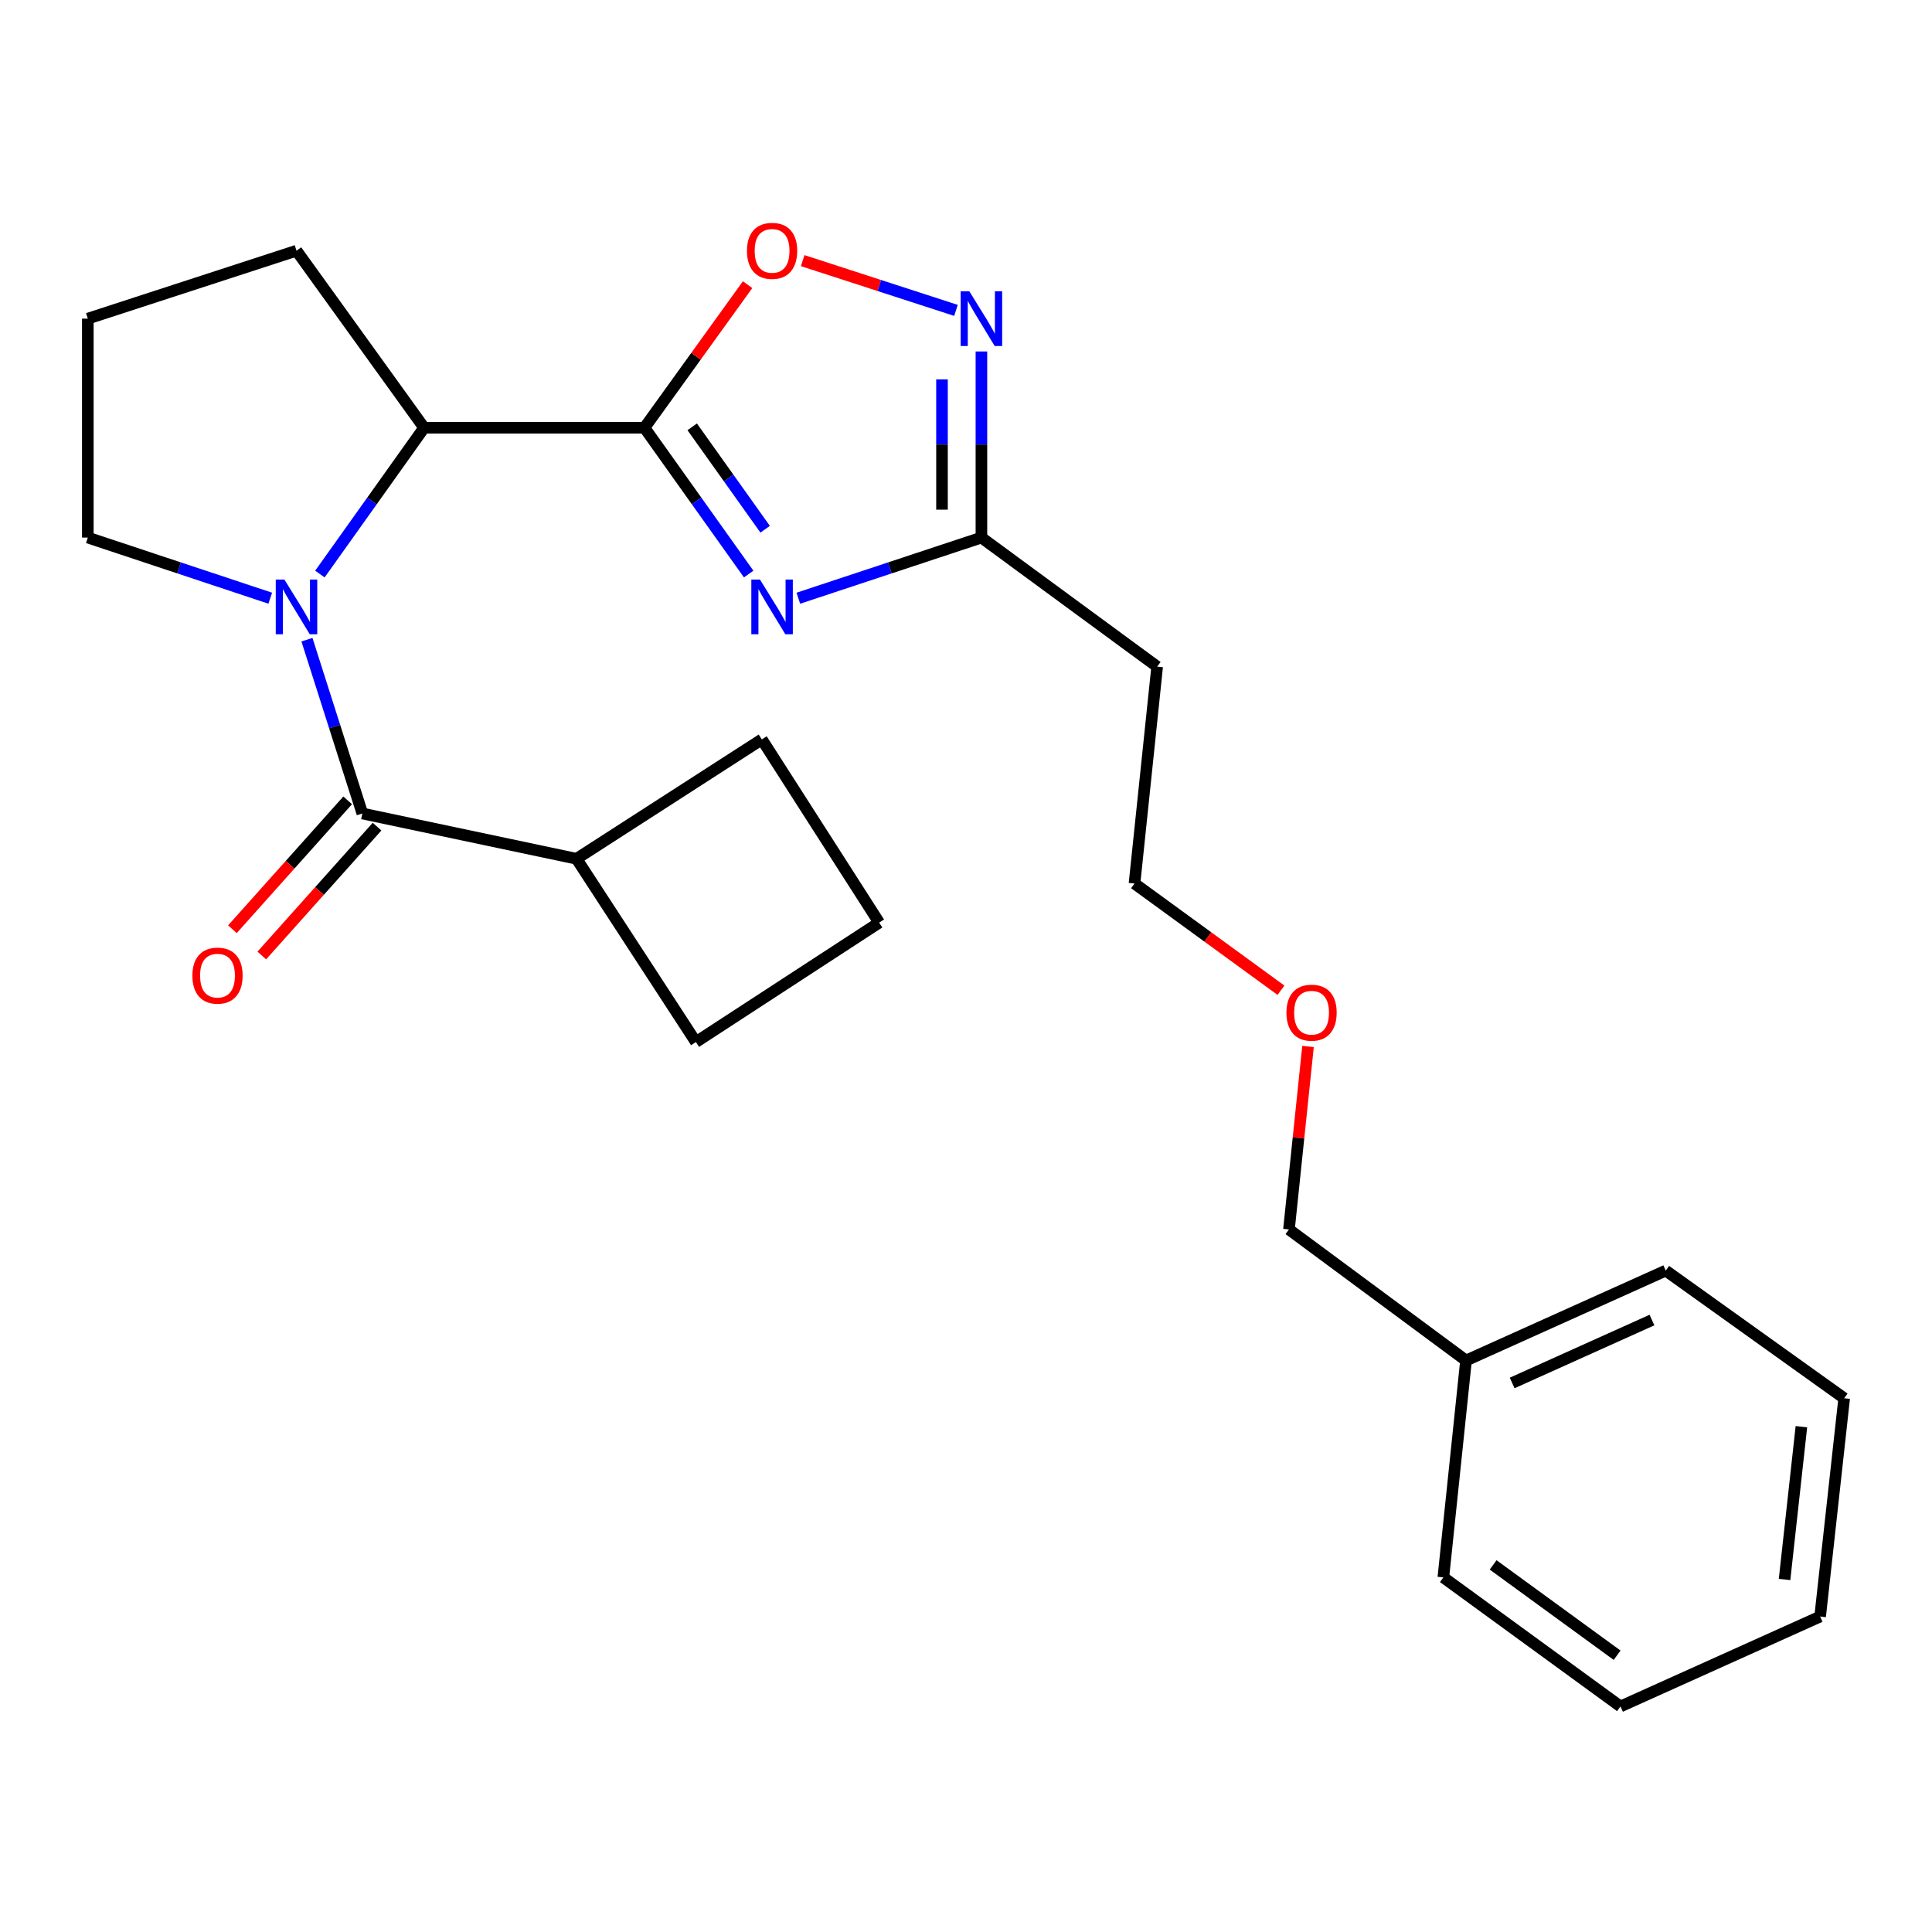 <?xml version='1.0' encoding='iso-8859-1'?>
<svg version='1.1' baseProfile='full'
              xmlns='http://www.w3.org/2000/svg'
                      xmlns:rdkit='http://www.rdkit.org/xml'
                      xmlns:xlink='http://www.w3.org/1999/xlink'
                  xml:space='preserve'
width='1000px' height='1000px' viewBox='0 0 1000 1000'>
<!-- END OF HEADER -->
<rect style='opacity:1.0;fill:#FFFFFF;stroke:none' width='1000' height='1000' x='0' y='0'> </rect>
<path class='bond-1' d='M 333.575,221.404 L 360.544,259.268' style='fill:none;fill-rule:evenodd;stroke:#000000;stroke-width:6px;stroke-linecap:butt;stroke-linejoin:miter;stroke-opacity:1' />
<path class='bond-1' d='M 360.544,259.268 L 387.513,297.131' style='fill:none;fill-rule:evenodd;stroke:#0000FF;stroke-width:6px;stroke-linecap:butt;stroke-linejoin:miter;stroke-opacity:1' />
<path class='bond-1' d='M 358.285,220.926 L 377.163,247.431' style='fill:none;fill-rule:evenodd;stroke:#000000;stroke-width:6px;stroke-linecap:butt;stroke-linejoin:miter;stroke-opacity:1' />
<path class='bond-1' d='M 377.163,247.431 L 396.041,273.935' style='fill:none;fill-rule:evenodd;stroke:#0000FF;stroke-width:6px;stroke-linecap:butt;stroke-linejoin:miter;stroke-opacity:1' />
<path class='bond-3' d='M 333.575,221.404 L 219.519,221.404' style='fill:none;fill-rule:evenodd;stroke:#000000;stroke-width:6px;stroke-linecap:butt;stroke-linejoin:miter;stroke-opacity:1' />
<path class='bond-4' d='M 333.575,221.404 L 360.264,184.373' style='fill:none;fill-rule:evenodd;stroke:#000000;stroke-width:6px;stroke-linecap:butt;stroke-linejoin:miter;stroke-opacity:1' />
<path class='bond-4' d='M 360.264,184.373 L 386.953,147.342' style='fill:none;fill-rule:evenodd;stroke:#FF0000;stroke-width:6px;stroke-linecap:butt;stroke-linejoin:miter;stroke-opacity:1' />
<path class='bond-0' d='M 165.582,297.131 L 192.55,259.268' style='fill:none;fill-rule:evenodd;stroke:#0000FF;stroke-width:6px;stroke-linecap:butt;stroke-linejoin:miter;stroke-opacity:1' />
<path class='bond-0' d='M 192.55,259.268 L 219.519,221.404' style='fill:none;fill-rule:evenodd;stroke:#000000;stroke-width:6px;stroke-linecap:butt;stroke-linejoin:miter;stroke-opacity:1' />
<path class='bond-2' d='M 158.877,331.103 L 173.215,376.084' style='fill:none;fill-rule:evenodd;stroke:#0000FF;stroke-width:6px;stroke-linecap:butt;stroke-linejoin:miter;stroke-opacity:1' />
<path class='bond-2' d='M 173.215,376.084 L 187.554,421.064' style='fill:none;fill-rule:evenodd;stroke:#000000;stroke-width:6px;stroke-linecap:butt;stroke-linejoin:miter;stroke-opacity:1' />
<path class='bond-10' d='M 139.883,309.624 L 92.669,293.937' style='fill:none;fill-rule:evenodd;stroke:#0000FF;stroke-width:6px;stroke-linecap:butt;stroke-linejoin:miter;stroke-opacity:1' />
<path class='bond-10' d='M 92.669,293.937 L 45.455,278.25' style='fill:none;fill-rule:evenodd;stroke:#000000;stroke-width:6px;stroke-linecap:butt;stroke-linejoin:miter;stroke-opacity:1' />
<path class='bond-6' d='M 413.219,309.635 L 460.6,293.943' style='fill:none;fill-rule:evenodd;stroke:#0000FF;stroke-width:6px;stroke-linecap:butt;stroke-linejoin:miter;stroke-opacity:1' />
<path class='bond-6' d='M 460.6,293.943 L 507.98,278.25' style='fill:none;fill-rule:evenodd;stroke:#000000;stroke-width:6px;stroke-linecap:butt;stroke-linejoin:miter;stroke-opacity:1' />
<path class='bond-7' d='M 179.949,414.263 L 150.124,447.615' style='fill:none;fill-rule:evenodd;stroke:#000000;stroke-width:6px;stroke-linecap:butt;stroke-linejoin:miter;stroke-opacity:1' />
<path class='bond-7' d='M 150.124,447.615 L 120.298,480.967' style='fill:none;fill-rule:evenodd;stroke:#FF0000;stroke-width:6px;stroke-linecap:butt;stroke-linejoin:miter;stroke-opacity:1' />
<path class='bond-7' d='M 195.158,427.864 L 165.333,461.216' style='fill:none;fill-rule:evenodd;stroke:#000000;stroke-width:6px;stroke-linecap:butt;stroke-linejoin:miter;stroke-opacity:1' />
<path class='bond-7' d='M 165.333,461.216 L 135.507,494.568' style='fill:none;fill-rule:evenodd;stroke:#FF0000;stroke-width:6px;stroke-linecap:butt;stroke-linejoin:miter;stroke-opacity:1' />
<path class='bond-9' d='M 187.554,421.064 L 298.413,444.505' style='fill:none;fill-rule:evenodd;stroke:#000000;stroke-width:6px;stroke-linecap:butt;stroke-linejoin:miter;stroke-opacity:1' />
<path class='bond-11' d='M 219.519,221.404 L 153.469,129.758' style='fill:none;fill-rule:evenodd;stroke:#000000;stroke-width:6px;stroke-linecap:butt;stroke-linejoin:miter;stroke-opacity:1' />
<path class='bond-5' d='M 415.474,134.902 L 455.141,147.779' style='fill:none;fill-rule:evenodd;stroke:#FF0000;stroke-width:6px;stroke-linecap:butt;stroke-linejoin:miter;stroke-opacity:1' />
<path class='bond-5' d='M 455.141,147.779 L 494.809,160.656' style='fill:none;fill-rule:evenodd;stroke:#0000FF;stroke-width:6px;stroke-linecap:butt;stroke-linejoin:miter;stroke-opacity:1' />
<path class='bond-25' d='M 507.98,181.924 L 507.98,230.087' style='fill:none;fill-rule:evenodd;stroke:#0000FF;stroke-width:6px;stroke-linecap:butt;stroke-linejoin:miter;stroke-opacity:1' />
<path class='bond-25' d='M 507.98,230.087 L 507.98,278.25' style='fill:none;fill-rule:evenodd;stroke:#000000;stroke-width:6px;stroke-linecap:butt;stroke-linejoin:miter;stroke-opacity:1' />
<path class='bond-25' d='M 487.577,196.373 L 487.577,230.087' style='fill:none;fill-rule:evenodd;stroke:#0000FF;stroke-width:6px;stroke-linecap:butt;stroke-linejoin:miter;stroke-opacity:1' />
<path class='bond-25' d='M 487.577,230.087 L 487.577,263.801' style='fill:none;fill-rule:evenodd;stroke:#000000;stroke-width:6px;stroke-linecap:butt;stroke-linejoin:miter;stroke-opacity:1' />
<path class='bond-8' d='M 507.98,278.25 L 598.946,345.049' style='fill:none;fill-rule:evenodd;stroke:#000000;stroke-width:6px;stroke-linecap:butt;stroke-linejoin:miter;stroke-opacity:1' />
<path class='bond-15' d='M 598.946,345.049 L 587.214,457.314' style='fill:none;fill-rule:evenodd;stroke:#000000;stroke-width:6px;stroke-linecap:butt;stroke-linejoin:miter;stroke-opacity:1' />
<path class='bond-17' d='M 298.413,444.505 L 394.321,382.716' style='fill:none;fill-rule:evenodd;stroke:#000000;stroke-width:6px;stroke-linecap:butt;stroke-linejoin:miter;stroke-opacity:1' />
<path class='bond-18' d='M 298.413,444.505 L 360.202,539.359' style='fill:none;fill-rule:evenodd;stroke:#000000;stroke-width:6px;stroke-linecap:butt;stroke-linejoin:miter;stroke-opacity:1' />
<path class='bond-26' d='M 45.455,278.25 L 45.455,164.931' style='fill:none;fill-rule:evenodd;stroke:#000000;stroke-width:6px;stroke-linecap:butt;stroke-linejoin:miter;stroke-opacity:1' />
<path class='bond-13' d='M 153.469,129.758 L 45.455,164.931' style='fill:none;fill-rule:evenodd;stroke:#000000;stroke-width:6px;stroke-linecap:butt;stroke-linejoin:miter;stroke-opacity:1' />
<path class='bond-12' d='M 758.808,704.197 L 667.162,636.355' style='fill:none;fill-rule:evenodd;stroke:#000000;stroke-width:6px;stroke-linecap:butt;stroke-linejoin:miter;stroke-opacity:1' />
<path class='bond-20' d='M 758.808,704.197 L 862.185,657.665' style='fill:none;fill-rule:evenodd;stroke:#000000;stroke-width:6px;stroke-linecap:butt;stroke-linejoin:miter;stroke-opacity:1' />
<path class='bond-20' d='M 782.689,715.823 L 855.053,683.251' style='fill:none;fill-rule:evenodd;stroke:#000000;stroke-width:6px;stroke-linecap:butt;stroke-linejoin:miter;stroke-opacity:1' />
<path class='bond-21' d='M 758.808,704.197 L 747.075,816.461' style='fill:none;fill-rule:evenodd;stroke:#000000;stroke-width:6px;stroke-linecap:butt;stroke-linejoin:miter;stroke-opacity:1' />
<path class='bond-14' d='M 663.025,512.543 L 625.119,484.928' style='fill:none;fill-rule:evenodd;stroke:#FF0000;stroke-width:6px;stroke-linecap:butt;stroke-linejoin:miter;stroke-opacity:1' />
<path class='bond-14' d='M 625.119,484.928 L 587.214,457.314' style='fill:none;fill-rule:evenodd;stroke:#000000;stroke-width:6px;stroke-linecap:butt;stroke-linejoin:miter;stroke-opacity:1' />
<path class='bond-19' d='M 677.028,541.661 L 672.095,589.008' style='fill:none;fill-rule:evenodd;stroke:#FF0000;stroke-width:6px;stroke-linecap:butt;stroke-linejoin:miter;stroke-opacity:1' />
<path class='bond-19' d='M 672.095,589.008 L 667.162,636.355' style='fill:none;fill-rule:evenodd;stroke:#000000;stroke-width:6px;stroke-linecap:butt;stroke-linejoin:miter;stroke-opacity:1' />
<path class='bond-16' d='M 455.056,477.547 L 360.202,539.359' style='fill:none;fill-rule:evenodd;stroke:#000000;stroke-width:6px;stroke-linecap:butt;stroke-linejoin:miter;stroke-opacity:1' />
<path class='bond-27' d='M 455.056,477.547 L 394.321,382.716' style='fill:none;fill-rule:evenodd;stroke:#000000;stroke-width:6px;stroke-linecap:butt;stroke-linejoin:miter;stroke-opacity:1' />
<path class='bond-22' d='M 862.185,657.665 L 954.545,723.739' style='fill:none;fill-rule:evenodd;stroke:#000000;stroke-width:6px;stroke-linecap:butt;stroke-linejoin:miter;stroke-opacity:1' />
<path class='bond-23' d='M 747.075,816.461 L 838.755,883.26' style='fill:none;fill-rule:evenodd;stroke:#000000;stroke-width:6px;stroke-linecap:butt;stroke-linejoin:miter;stroke-opacity:1' />
<path class='bond-23' d='M 772.843,809.991 L 837.019,856.75' style='fill:none;fill-rule:evenodd;stroke:#000000;stroke-width:6px;stroke-linecap:butt;stroke-linejoin:miter;stroke-opacity:1' />
<path class='bond-28' d='M 954.545,723.739 L 942.099,836.718' style='fill:none;fill-rule:evenodd;stroke:#000000;stroke-width:6px;stroke-linecap:butt;stroke-linejoin:miter;stroke-opacity:1' />
<path class='bond-28' d='M 932.398,738.451 L 923.685,817.537' style='fill:none;fill-rule:evenodd;stroke:#000000;stroke-width:6px;stroke-linecap:butt;stroke-linejoin:miter;stroke-opacity:1' />
<path class='bond-24' d='M 838.755,883.26 L 942.099,836.718' style='fill:none;fill-rule:evenodd;stroke:#000000;stroke-width:6px;stroke-linecap:butt;stroke-linejoin:miter;stroke-opacity:1' />
<path  class='atom-1' d='M 147.209 299.978
L 156.489 314.978
Q 157.409 316.458, 158.889 319.138
Q 160.369 321.818, 160.449 321.978
L 160.449 299.978
L 164.209 299.978
L 164.209 328.298
L 160.329 328.298
L 150.369 311.898
Q 149.209 309.978, 147.969 307.778
Q 146.769 305.578, 146.409 304.898
L 146.409 328.298
L 142.729 328.298
L 142.729 299.978
L 147.209 299.978
' fill='#0000FF'/>
<path  class='atom-2' d='M 393.366 299.978
L 402.646 314.978
Q 403.566 316.458, 405.046 319.138
Q 406.526 321.818, 406.606 321.978
L 406.606 299.978
L 410.366 299.978
L 410.366 328.298
L 406.486 328.298
L 396.526 311.898
Q 395.366 309.978, 394.126 307.778
Q 392.926 305.578, 392.566 304.898
L 392.566 328.298
L 388.886 328.298
L 388.886 299.978
L 393.366 299.978
' fill='#0000FF'/>
<path  class='atom-5' d='M 386.626 129.838
Q 386.626 123.038, 389.986 119.238
Q 393.346 115.438, 399.626 115.438
Q 405.906 115.438, 409.266 119.238
Q 412.626 123.038, 412.626 129.838
Q 412.626 136.718, 409.226 140.638
Q 405.826 144.518, 399.626 144.518
Q 393.386 144.518, 389.986 140.638
Q 386.626 136.758, 386.626 129.838
M 399.626 141.318
Q 403.946 141.318, 406.266 138.438
Q 408.626 135.518, 408.626 129.838
Q 408.626 124.278, 406.266 121.478
Q 403.946 118.638, 399.626 118.638
Q 395.306 118.638, 392.946 121.438
Q 390.626 124.238, 390.626 129.838
Q 390.626 135.558, 392.946 138.438
Q 395.306 141.318, 399.626 141.318
' fill='#FF0000'/>
<path  class='atom-6' d='M 501.72 150.771
L 511 165.771
Q 511.92 167.251, 513.4 169.931
Q 514.88 172.611, 514.96 172.771
L 514.96 150.771
L 518.72 150.771
L 518.72 179.091
L 514.84 179.091
L 504.88 162.691
Q 503.72 160.771, 502.48 158.571
Q 501.28 156.371, 500.92 155.691
L 500.92 179.091
L 497.24 179.091
L 497.24 150.771
L 501.72 150.771
' fill='#0000FF'/>
<path  class='atom-8' d='M 99.582 504.979
Q 99.582 498.179, 102.942 494.379
Q 106.302 490.579, 112.582 490.579
Q 118.862 490.579, 122.222 494.379
Q 125.582 498.179, 125.582 504.979
Q 125.582 511.859, 122.182 515.779
Q 118.782 519.659, 112.582 519.659
Q 106.342 519.659, 102.942 515.779
Q 99.582 511.899, 99.582 504.979
M 112.582 516.459
Q 116.902 516.459, 119.222 513.579
Q 121.582 510.659, 121.582 504.979
Q 121.582 499.419, 119.222 496.619
Q 116.902 493.779, 112.582 493.779
Q 108.262 493.779, 105.902 496.579
Q 103.582 499.379, 103.582 504.979
Q 103.582 510.699, 105.902 513.579
Q 108.262 516.459, 112.582 516.459
' fill='#FF0000'/>
<path  class='atom-15' d='M 665.86 524.159
Q 665.86 517.359, 669.22 513.559
Q 672.58 509.759, 678.86 509.759
Q 685.14 509.759, 688.5 513.559
Q 691.86 517.359, 691.86 524.159
Q 691.86 531.039, 688.46 534.959
Q 685.06 538.839, 678.86 538.839
Q 672.62 538.839, 669.22 534.959
Q 665.86 531.079, 665.86 524.159
M 678.86 535.639
Q 683.18 535.639, 685.5 532.759
Q 687.86 529.839, 687.86 524.159
Q 687.86 518.599, 685.5 515.799
Q 683.18 512.959, 678.86 512.959
Q 674.54 512.959, 672.18 515.759
Q 669.86 518.559, 669.86 524.159
Q 669.86 529.879, 672.18 532.759
Q 674.54 535.639, 678.86 535.639
' fill='#FF0000'/>
</svg>
